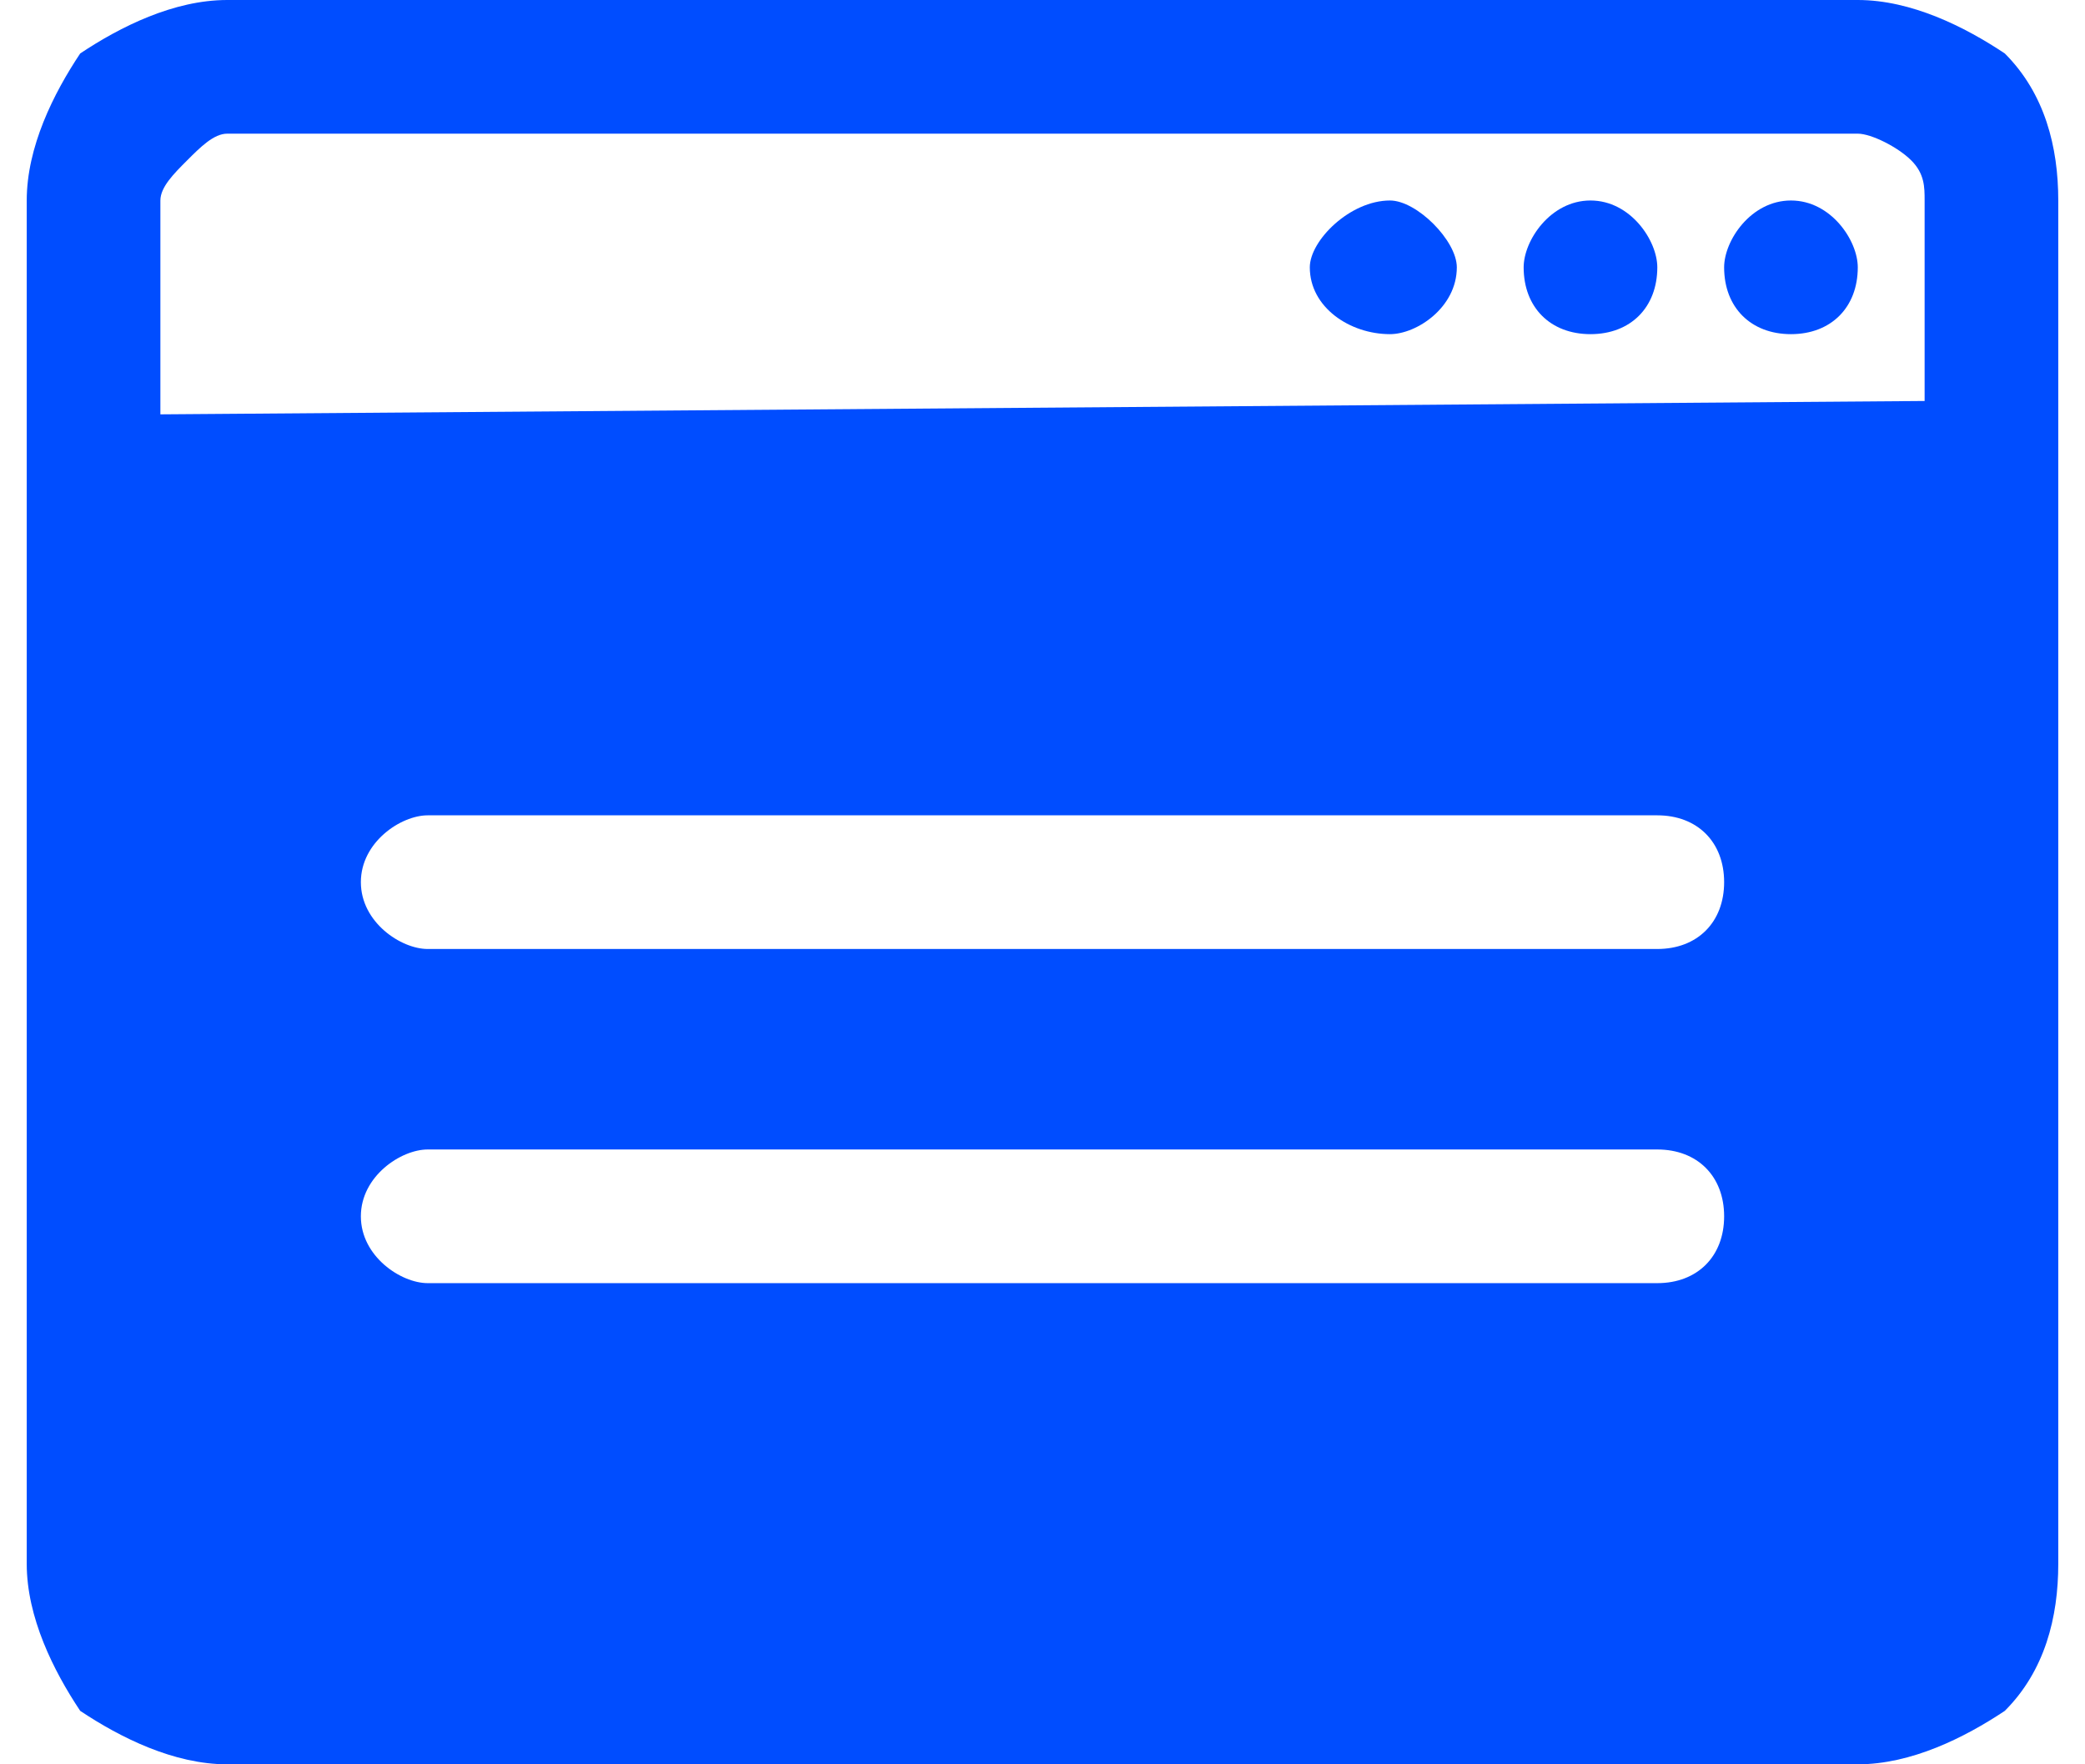 <?xml version="1.0" encoding="UTF-8"?>
<!DOCTYPE svg PUBLIC "-//W3C//DTD SVG 1.1//EN" "http://www.w3.org/Graphics/SVG/1.1/DTD/svg11.dtd">
<!-- Creator: CorelDRAW 2021 (64-Bit) -->
<svg xmlns="http://www.w3.org/2000/svg" xml:space="preserve" width="13px" height="11px" version="1.1" style="shape-rendering:geometricPrecision; text-rendering:geometricPrecision; image-rendering:optimizeQuality; fill-rule:evenodd; clip-rule:evenodd"
viewBox="0 0 0.152 0.132"
 xmlns:xlink="http://www.w3.org/1999/xlink"
 xmlns:xodm="http://www.corel.com/coreldraw/odm/2003">
 <defs>
  <style type="text/css">
   <![CDATA[
    .fil0 {fill:#004DFF}
   ]]>
  </style>
 </defs>
 <g id="Layer_x0020_1">
  <g id="_2799910888784">
   <g>
    <path class="fil0" d="M0.152 0.015c0,-0.004 -0.001,-0.008 -0.004,-0.011 -0.003,-0.002 -0.007,-0.004 -0.011,-0.004 -0.026,0 -0.096,0 -0.122,0 -0.004,0 -0.008,0.002 -0.011,0.004 -0.002,0.003 -0.004,0.007 -0.004,0.011l0 0.102c0,0.004 0.002,0.008 0.004,0.011 0.003,0.002 0.007,0.004 0.011,0.004l0.122 0c0.004,0 0.008,-0.002 0.011,-0.004 0.003,-0.003 0.004,-0.007 0.004,-0.011l0 -0.102zm-0.122 0.081l0.092 0c0.003,0 0.005,-0.002 0.005,-0.005 0,-0.003 -0.002,-0.005 -0.005,-0.005l-0.092 0c-0.002,0 -0.005,0.002 -0.005,0.005 0,0.003 0.003,0.005 0.005,0.005l0 0zm0 -0.025l0.092 0c0.003,0 0.005,-0.002 0.005,-0.005 0,-0.003 -0.002,-0.005 -0.005,-0.005l-0.092 0c-0.002,0 -0.005,0.002 -0.005,0.005 0,0.003 0.003,0.005 0.005,0.005l0 0zm0.112 -0.041l-0.132 0.001 0 -0.016c0,-0.001 0.001,-0.002 0.002,-0.003 0.001,-0.001 0.002,-0.002 0.003,-0.002l0.122 0c0.001,0 0.003,0.001 0.004,0.002 0.001,0.001 0.001,0.002 0.001,0.003l0 0.015zm-0.04 -0.015c0.002,0 0.005,0.003 0.005,0.005 0,0.003 -0.003,0.005 -0.005,0.005 -0.003,0 -0.006,-0.002 -0.006,-0.005 0,-0.002 0.003,-0.005 0.006,-0.005zm0.015 0c0.003,0 0.005,0.003 0.005,0.005 0,0.003 -0.002,0.005 -0.005,0.005 -0.003,0 -0.005,-0.002 -0.005,-0.005 0,-0.002 0.002,-0.005 0.005,-0.005zm0.015 0c0.003,0 0.005,0.003 0.005,0.005 0,0.003 -0.002,0.005 -0.005,0.005 -0.003,0 -0.005,-0.002 -0.005,-0.005 0,-0.002 0.002,-0.005 0.005,-0.005z"/>
   </g>
  </g>
 </g>
</svg>
